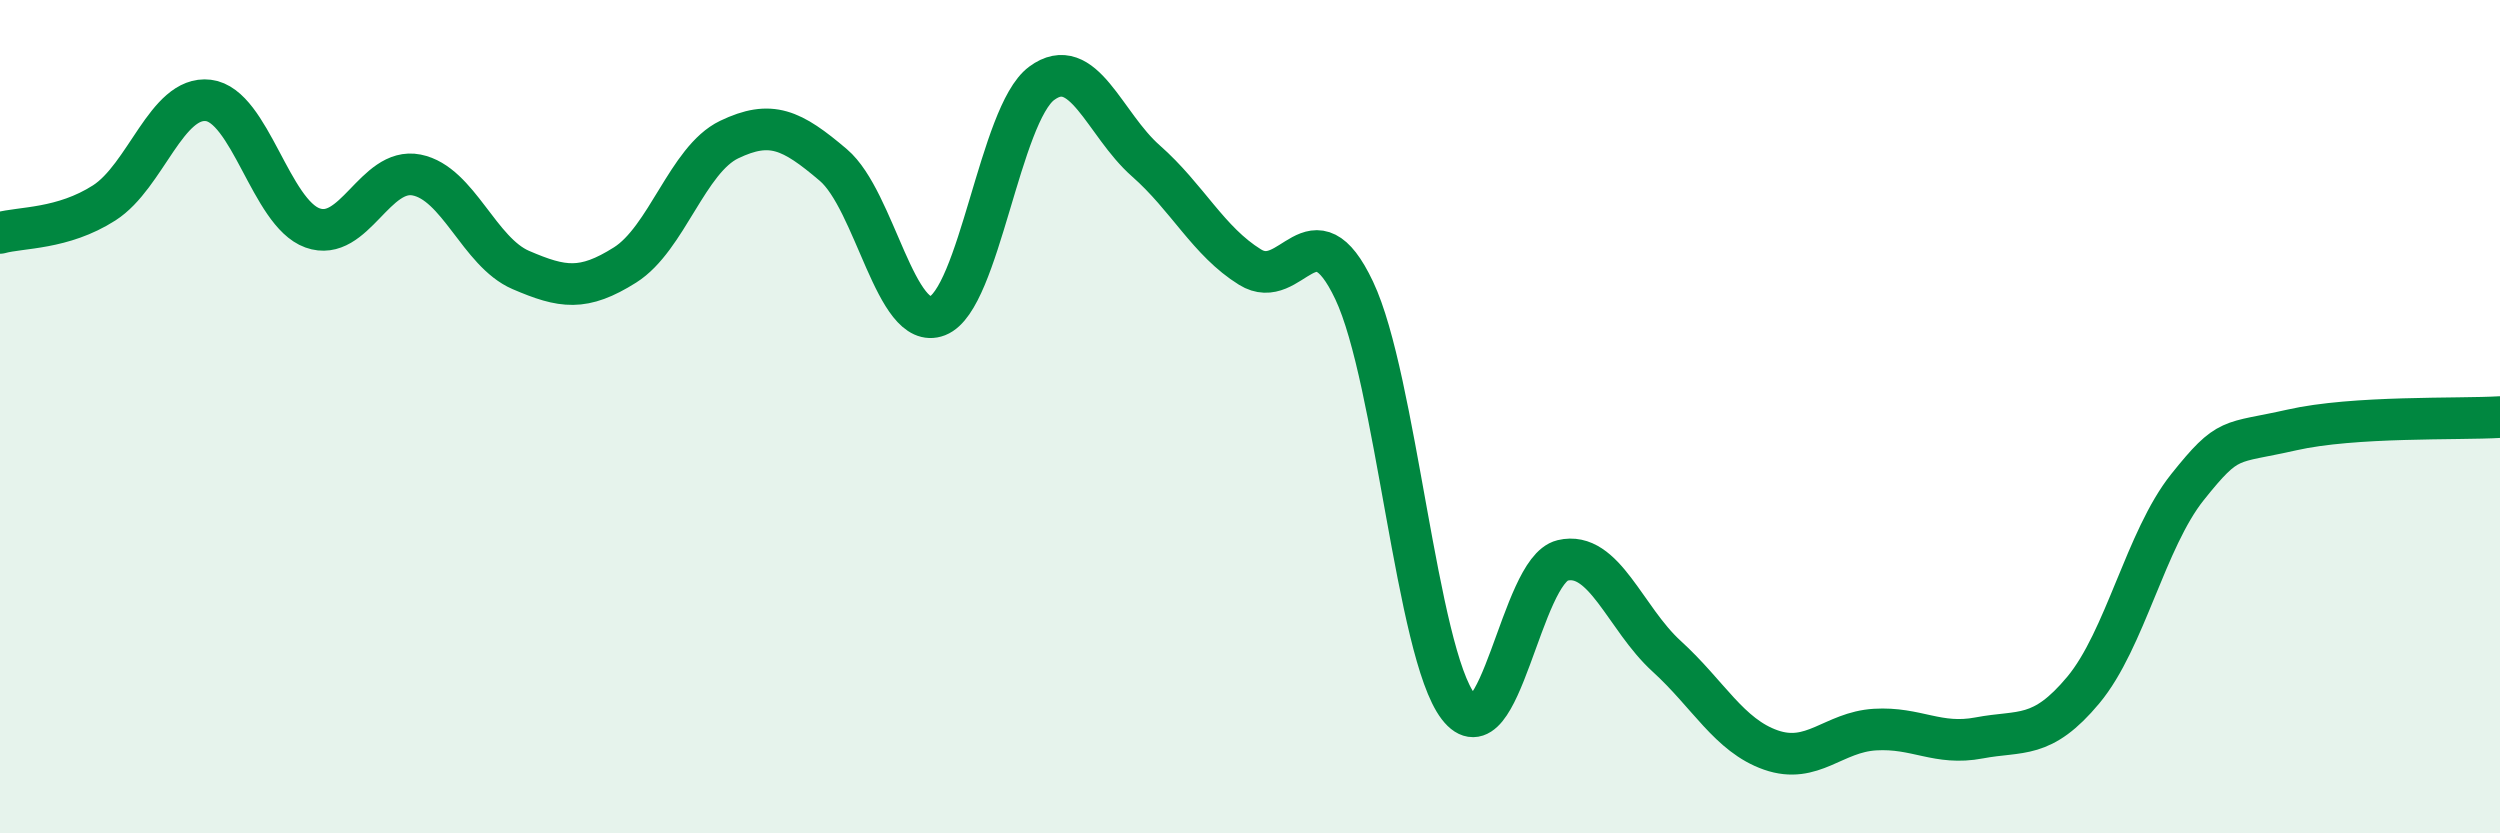 
    <svg width="60" height="20" viewBox="0 0 60 20" xmlns="http://www.w3.org/2000/svg">
      <path
        d="M 0,5.59 C 0.5,5.45 1.5,5.51 2.5,4.87 C 3.5,4.23 4,2.29 5,2.41 C 6,2.53 6.5,5.11 7.5,5.47 C 8.5,5.83 9,4 10,4.2 C 11,4.4 11.5,6.05 12.5,6.48 C 13.5,6.91 14,6.99 15,6.36 C 16,5.73 16.5,3.83 17.5,3.35 C 18.5,2.87 19,3.11 20,3.96 C 21,4.81 21.5,7.97 22.5,7.58 C 23.5,7.19 24,2.74 25,2 C 26,1.26 26.5,2.98 27.5,3.86 C 28.5,4.74 29,5.79 30,6.41 C 31,7.03 31.5,4.86 32.5,6.97 C 33.5,9.08 34,15.66 35,16.96 C 36,18.26 36.5,13.69 37.5,13.45 C 38.5,13.21 39,14.84 40,15.75 C 41,16.66 41.5,17.65 42.5,18 C 43.5,18.35 44,17.57 45,17.51 C 46,17.45 46.5,17.9 47.5,17.71 C 48.5,17.52 49,17.76 50,16.56 C 51,15.36 51.5,12.94 52.5,11.69 C 53.5,10.44 53.5,10.66 55,10.32 C 56.5,9.98 59,10.07 60,10.01L60 20L0 20Z"
        fill="#008740"
        opacity="0.1"
        stroke-linecap="round"
        stroke-linejoin="round"
      />
      <path
        d="M 0,5.59 C 0.5,5.45 1.5,5.51 2.5,4.87 C 3.5,4.23 4,2.29 5,2.41 C 6,2.53 6.5,5.11 7.5,5.47 C 8.5,5.83 9,4 10,4.2 C 11,4.4 11.5,6.05 12.5,6.48 C 13.5,6.91 14,6.99 15,6.36 C 16,5.73 16.5,3.83 17.5,3.35 C 18.5,2.87 19,3.11 20,3.96 C 21,4.81 21.5,7.97 22.5,7.58 C 23.5,7.19 24,2.74 25,2 C 26,1.26 26.5,2.98 27.5,3.86 C 28.5,4.74 29,5.79 30,6.41 C 31,7.03 31.5,4.86 32.5,6.97 C 33.5,9.08 34,15.66 35,16.96 C 36,18.26 36.5,13.69 37.5,13.45 C 38.5,13.21 39,14.84 40,15.75 C 41,16.66 41.5,17.65 42.5,18 C 43.5,18.35 44,17.57 45,17.51 C 46,17.45 46.5,17.9 47.5,17.71 C 48.5,17.52 49,17.76 50,16.56 C 51,15.36 51.5,12.94 52.5,11.69 C 53.5,10.44 53.5,10.66 55,10.32 C 56.5,9.98 59,10.07 60,10.01"
        stroke="#008740"
        stroke-width="1"
        fill="none"
        stroke-linecap="round"
        stroke-linejoin="round"
      />
    </svg>
  